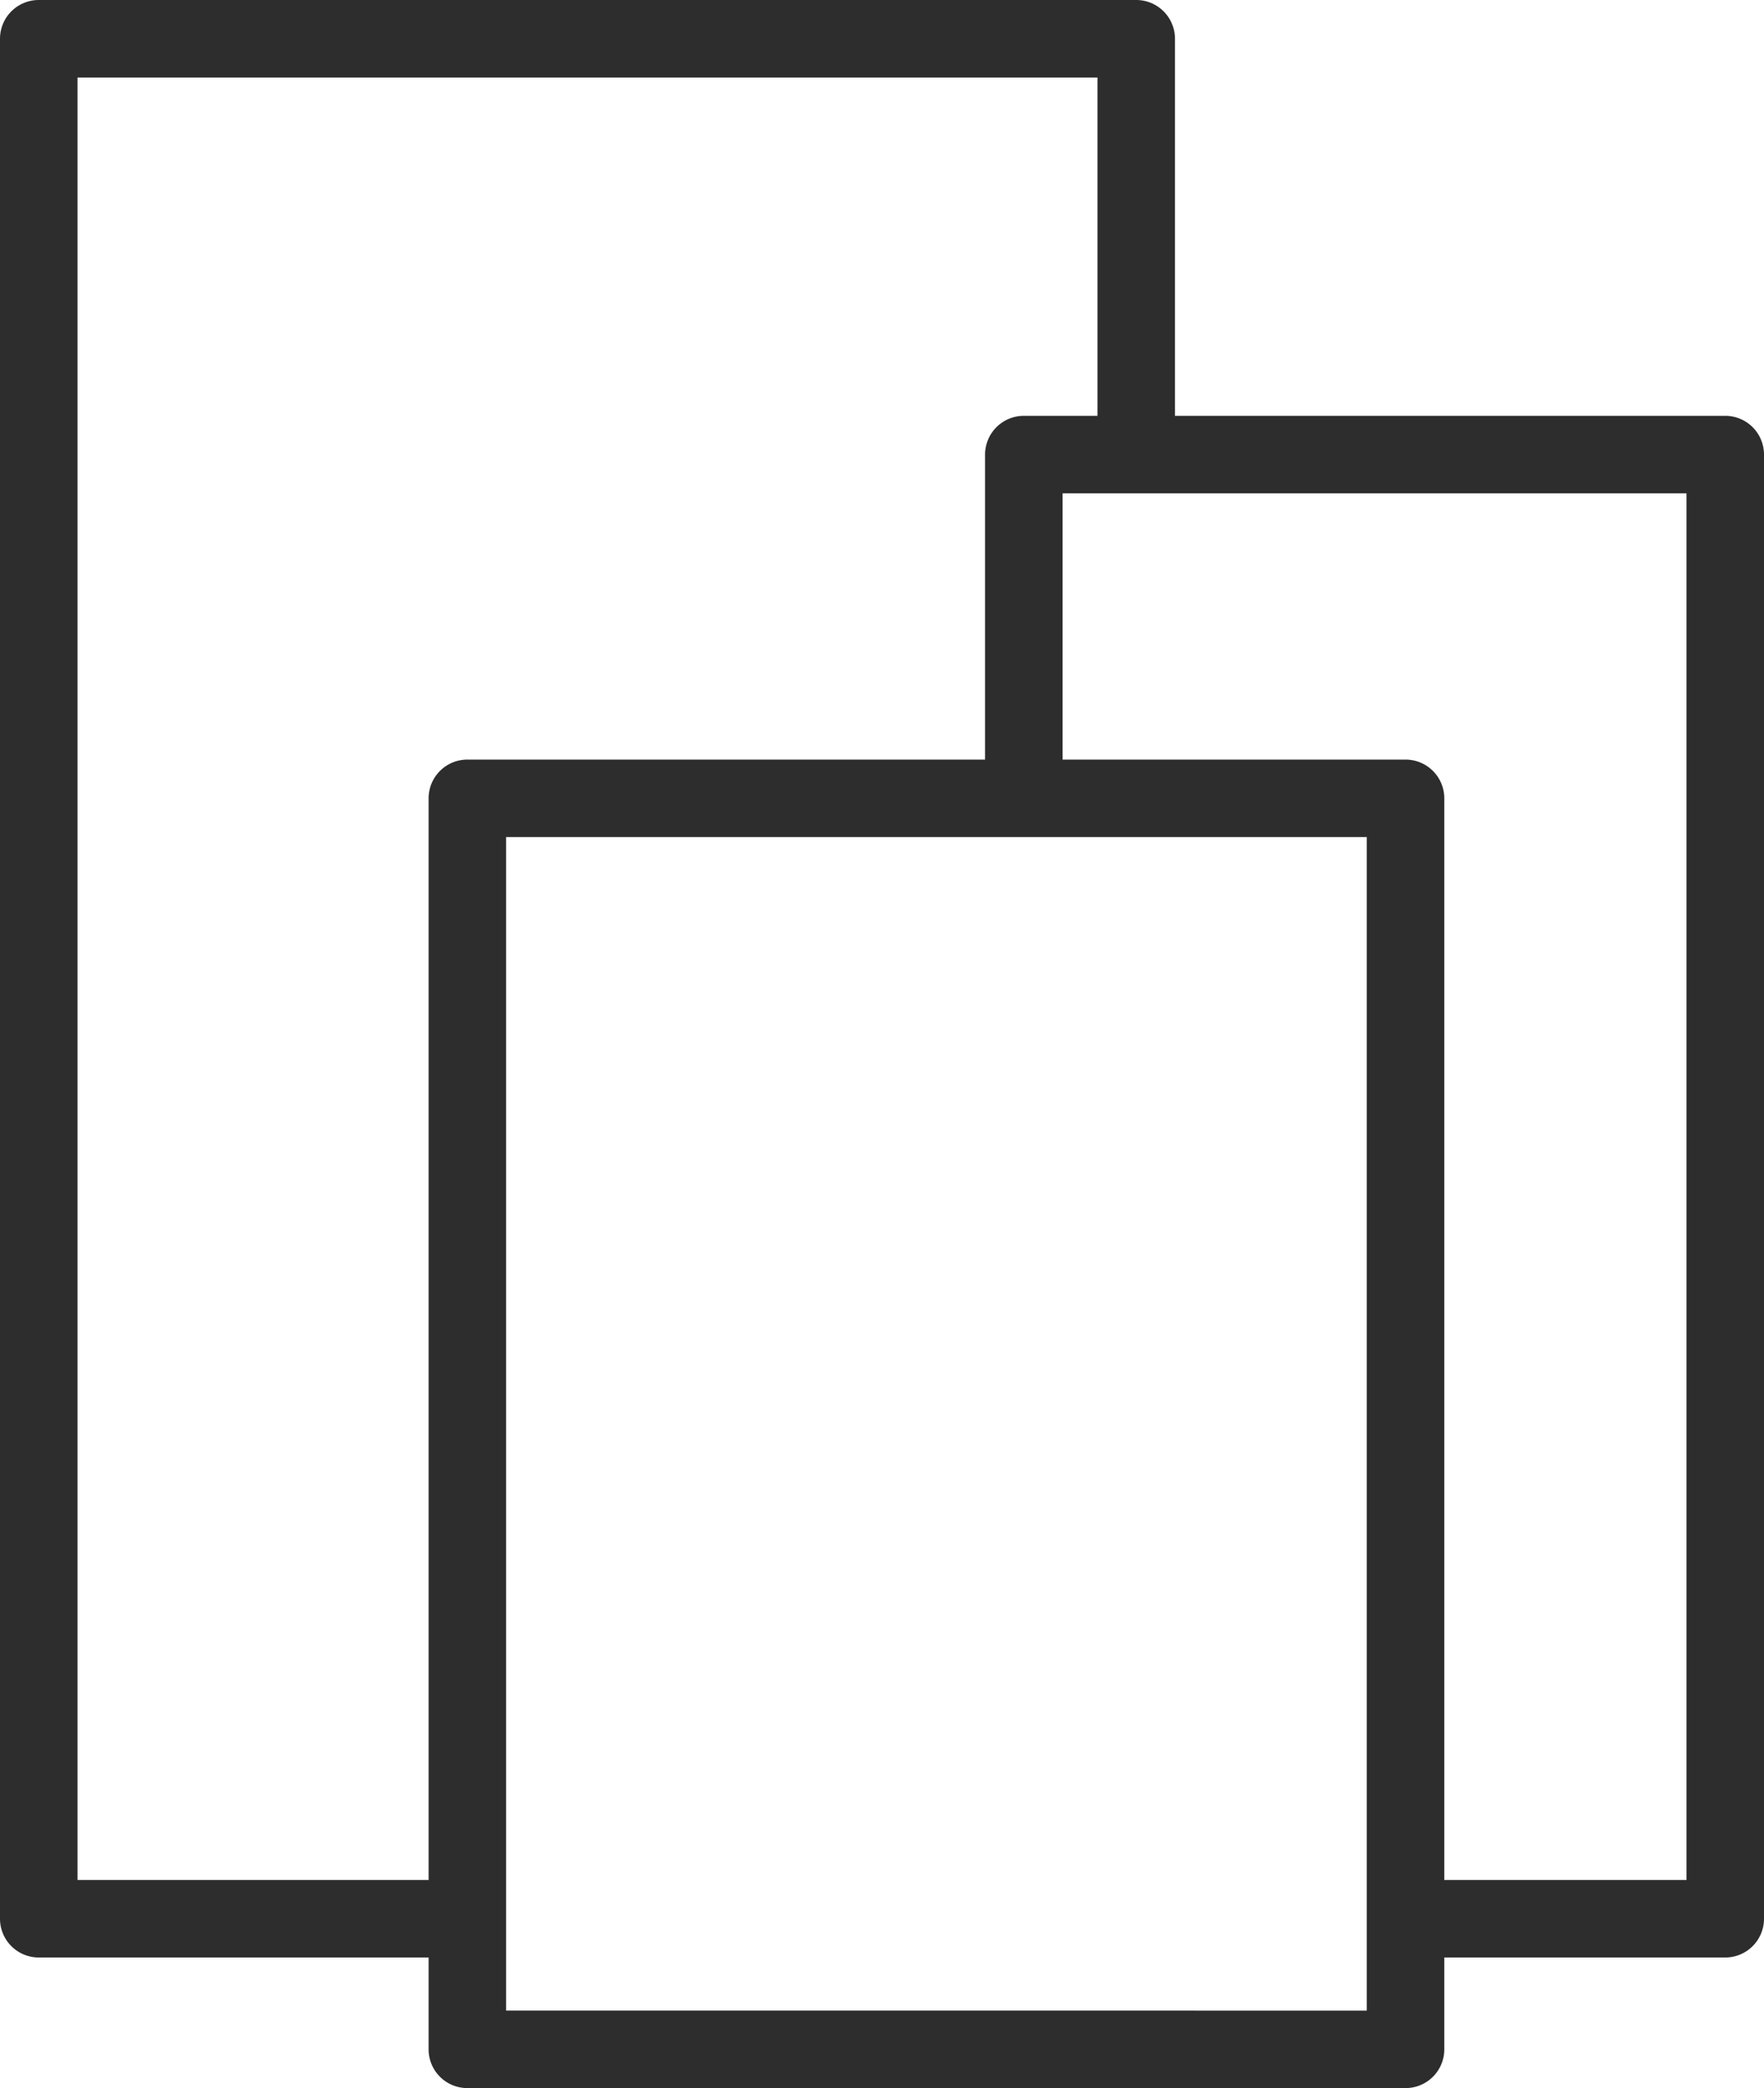 <svg xmlns="http://www.w3.org/2000/svg" viewBox="0 0 45.52 53.88"><g id="Layer_2" data-name="Layer 2"><g id="Layer_1-2" data-name="Layer 1"><path d="M44.52,10.73H30.32V1a1,1,0,0,0-1-1H1A1,1,0,0,0,0,1V49.51a1,1,0,0,0,1,1H11.06v2.37a1,1,0,0,0,1,1H36.27a1,1,0,0,0,1-1V50.51h7.25a1,1,0,0,0,1-1V11.73A1,1,0,0,0,44.52,10.73Zm-1,37.78H37.27V20.6a1,1,0,0,0-1-1H27.42V12.73h16.1Zm-8.25,2v1.37H13.06V21.6H35.27V50.51ZM2,2H28.32v8.73h-1.9a1,1,0,0,0-1,1V19.6H12.06a1,1,0,0,0-1,1V48.51H2Z" fill="#2d2d2d"/></g></g></svg>